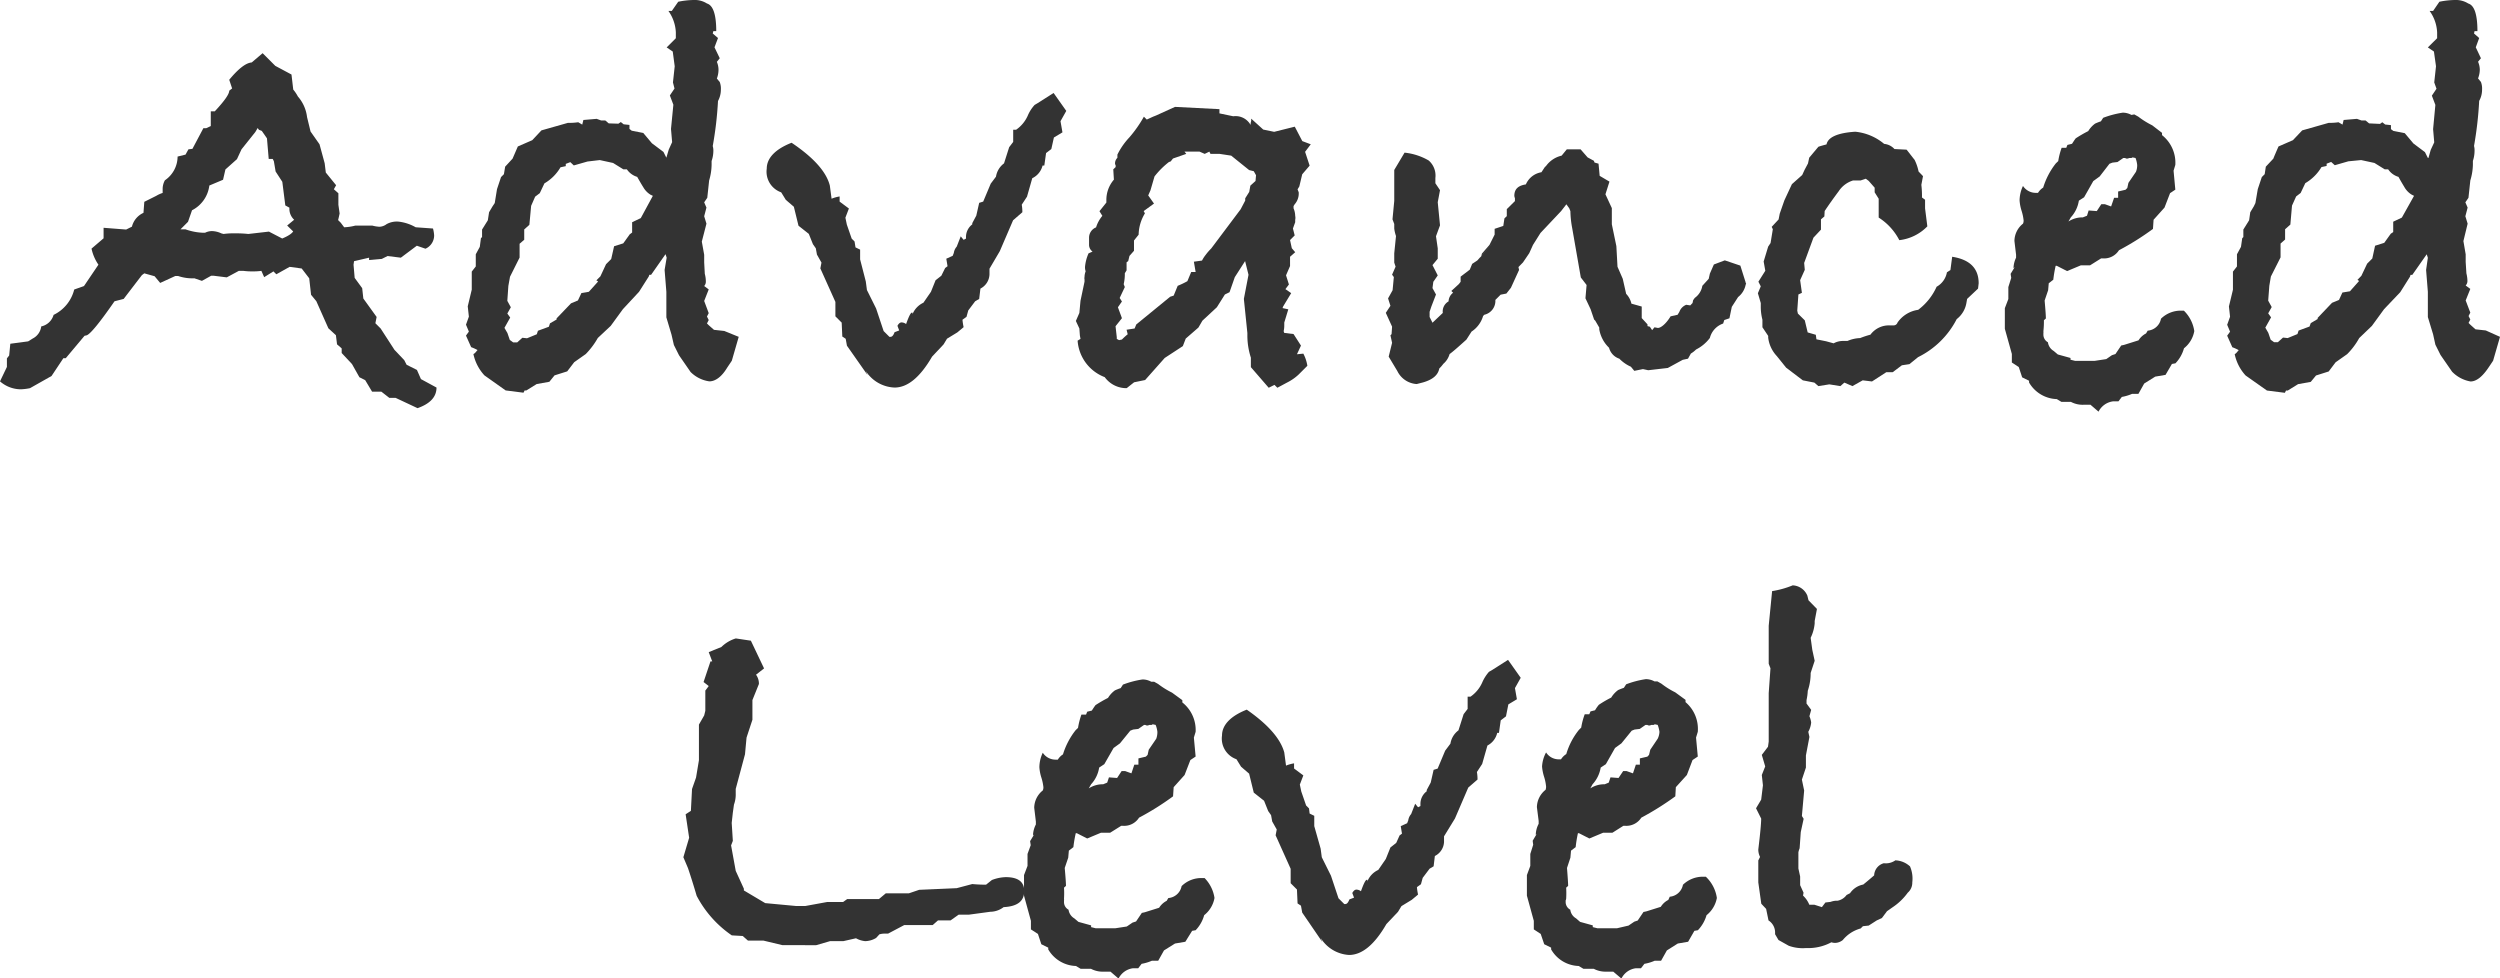 <svg xmlns="http://www.w3.org/2000/svg" width="242.55" height="94.89" viewBox="0 0 242.55 94.89"><defs><style>.cls-1{fill:#333;}</style></defs><g id="レイヤー_2" data-name="レイヤー 2"><g id="レイヤー_1-2" data-name="レイヤー 1"><path class="cls-1" d="M42.35,37.6c0,.93-.65,1.58-1.84,2l-2.13-1h-.61L37,38h-.9l-.67-1.12-.56-.28-.72-1.28-1-1.07v-.45l-.45-.39-.11-.89-.73-.67-1.17-2.63-.51-.62L30,27l-.73-.95-1.17-.16-1.29.72-.28-.28-.9.56-.27-.61a5.67,5.67,0,0,1-.84.05,6.22,6.22,0,0,1-.9-.05h-.45L22,26.91l-1.29-.16h-.22l-.9.5L18.86,27a4.29,4.29,0,0,1-1.57-.22H17l-1.46.67L15,26.8l-1-.28-.23.17C12.94,27.77,12.35,28.54,12,29l-.89.23c-1.42,2.05-2.32,3.15-2.69,3.3l-.22.05L6.38,34.75H6.15L5,36.48,2.91,37.66a5.15,5.15,0,0,1-.9.11A3.09,3.09,0,0,1,0,37l.67-1.4v-.83l.22-.28L1,33.35l1.73-.23.45-.28A1.52,1.52,0,0,0,4,31.67,1.59,1.59,0,0,0,5.2,30.55a3.72,3.72,0,0,0,2-2.46l.95-.34,1.4-2.07a4.3,4.3,0,0,1-.67-1.56l1.17-1V22.1l2.19.17.56-.28a2,2,0,0,1,1.12-1.34L14,19.58,15.16,19a2.92,2.92,0,0,1,.62-.28v-.34a1.75,1.75,0,0,1,.22-.89,2.79,2.79,0,0,0,1.23-2.3L18,15l.28-.51.39-.05,1.06-2H20l.45-.21V10.8h.39c.93-1,1.4-1.66,1.4-2l.28-.22-.28-.84c.89-1.08,1.62-1.64,2.18-1.68l1.06-.9,1.23,1.23,1.57.84.17,1.46a3.74,3.74,0,0,1,.45.67,3.69,3.69,0,0,1,.89,2l.34,1.4L31,14l.5,1.84.11.9,1,1.23-.22.39.44.39v1.12l.12.84c-.12.56-.17.77-.17.62l.28.28.33.44a4.87,4.87,0,0,0,1.07-.16h1.67a3.41,3.41,0,0,0,.68.11,1.2,1.2,0,0,0,.69-.25,2.07,2.07,0,0,1,1.15-.25,4.33,4.33,0,0,1,1.68.55l1.68.12a3.33,3.33,0,0,1,.11.67,1.41,1.41,0,0,1-.84,1.29l-.84-.29L38.89,25l-1.29-.16-.56.28-1.23.11V25l-1.46.34-.05.34.11,1.28.73,1,.11,1,1.29,1.79-.12.61.51.51,1.34,2.07.95,1,.23.45,1,.5.39.89ZM28.54,22.49h-.06l-.62-.61.68-.56a1.44,1.44,0,0,1-.46-1.17l-.4-.22-.29-2.29-.65-1-.17-1-.11-.22h-.39l-.17-2-.5-.72-.28-.11L25,12.42l-.23.39-1.34,1.68-.44.95-1.12,1-.23,1L20.31,18a3.12,3.12,0,0,1-1.68,2.4l-.39,1.12-.73.73H18a5.6,5.6,0,0,0,1.67.33h.23a1.5,1.5,0,0,1,.67-.16,2.26,2.26,0,0,1,.9.22l.22.06a6.66,6.66,0,0,1,1.06-.06,10.82,10.82,0,0,1,1.34.06l2-.23,1.29.67c.63-.26,1-.52,1.12-.78a.05.05,0,0,0,.06.06Z"/><path class="cls-1" d="M71.67,32.68,71,35l-.45.67C70,36.59,69.38,37,68.82,37A3.2,3.2,0,0,1,67,36.09l-1.12-1.62-.5-1-.23-1-.5-1.68V28.31l-.17-2.12L64.68,25l-.11-.34-1.4,2H63l-.06.17L62,28.31,60.43,30l-1.18,1.62L58,32.79a7.48,7.48,0,0,1-1.17,1.56l-1.12.79-.68.89-1.23.39-.5.62-1.23.22-1,.62h-.17l-.11.22-1.73-.22L47,36.42a4.39,4.39,0,0,1-1.07-2.07.64.64,0,0,0,.23-.19l.17-.2a5,5,0,0,0-.62-.28l-.5-1.12.28-.39-.28-.67.28-.78-.11-1,.39-1.62V26.35l.39-.5V24.67l.39-.72.11-.84.11-.11v-.73l.56-.9.12-.78.33-.56L48,19.7l.22-1.35.39-1.17.28-.28.12-.73.72-.78.51-1.18,1.4-.61.89-.95,2.57-.73a5.92,5.92,0,0,0,1-.06l.39.23.11-.45,1.29-.11.44.16.4,0,.33.28L60,12l.23-.16.28.22.56.06v.39l.22.17,1.12.22.84,1,1.12.84.28.56,0,0,.23-.78.33-.73-.11-1.28.23-2.35-.34-.9.45-.67L65.29,8l.17-1.57L65.27,5l-.59-.4.89-.89V3.13a3.91,3.91,0,0,0-.72-2.07h.33L65.8.17A7.92,7.92,0,0,1,67.31,0a2.2,2.2,0,0,1,1.28.34c.6.18.9,1.08.9,2.68h-.28l-.06.23.51.44-.34.9.51,1.06L69.55,6a2,2,0,0,1,.16.78,2.44,2.44,0,0,1-.16.84l.28.34a1.77,1.77,0,0,1,.11.72,2.32,2.32,0,0,1-.28,1.12,35,35,0,0,1-.51,4.37,1.57,1.57,0,0,1,.06.5,3.08,3.08,0,0,1-.17.95V16a5.6,5.6,0,0,1-.24,1.51l-.18,1.68-.3.44.22.51-.22.84.22.72-.45,1.74.23,1.28v.73l.06,1.12a2.78,2.78,0,0,1,.1.73.62.62,0,0,1-.16.45l.44.33-.44,1.12.44,1.18-.17.33.17.34-.17.33.17.17.51.45,1,.11ZM63.34,19l-.23-.11a2.05,2.05,0,0,1-.7-.73c-.21-.33-.4-.67-.59-1a1.85,1.85,0,0,1-1-.73h-.34l-1-.62-1.29-.28L57,15.67l-1.33.38-.34-.32-.44.17v.22l-.51.11a4.31,4.31,0,0,1-1.56,1.56l-.45.95-.45.34-.39.89-.17,1.84-.5.45v1l-.45.39,0,1.34-.93,1.86-.16.89-.1,1.45.34.62-.34.61.28.39-.56,1,.29.5.23.67.33.24h.39l.5-.45.45.05.95-.39.11-.34,1.06-.39.11-.33L54,31v-.11l1.4-1.46.67-.28.34-.72.72-.12.9-1-.17-.11.39-.39.55-1.18.5-.5.28-1.24.89-.28.63-.88.23-.17v-1l.84-.4Z"/><path class="cls-1" d="M103.45,10.76l-.56,1,.19,1.08-.83.5L102,14.46l-.51.39-.17,1.21h-.17a1.84,1.84,0,0,1-1,1.23l-.51,1.79-.51.78a4.23,4.23,0,0,1,.06.73l-.9.78-1.29,3L96,26.07v.56A1.61,1.61,0,0,1,95.12,28L95,29l-.39.23-.67.89-.17.62-.39.28a5.47,5.47,0,0,0,.11.72l-.61.51-1,.61-.34.56-1.11,1.18q-1.74,3-3.64,3A3.47,3.47,0,0,1,84,36l.17.39-2-2.85-.12-.67-.33-.22-.06-1.35-.61-.61v-1.4l-1.46-3.25.11-.56-.44-.78-.11-.61-.28-.4-.4-1-1-.79-.45-1.84-.78-.67-.45-.73a2.12,2.12,0,0,1-1.4-2.3c0-1,.8-1.88,2.41-2.51Q80,16,80.51,18l.17,1.28a3.54,3.54,0,0,1,.78-.22v.5l.9.67-.34.89.14.67.47,1.36.28.28L83,24l.45.22v.95L84,27.31l.11.83L85,29.93l.73,2.19.56.56h.11q.23,0,.39-.45l.45-.17-.17-.45c.12-.22.25-.33.4-.33a.75.75,0,0,1,.44.16c.26-.74.45-1.11.56-1.11s.06.05.06.16a2.07,2.07,0,0,1,1.06-1.12l.73-1.06.45-1.12.56-.44L91.7,26l.23-.17-.12-.73.62-.28.11-.28a1.16,1.16,0,0,1,.28-.61l.39-1,.28.34.23-.12V23a1.53,1.53,0,0,1,.61-1.23v-.12l.39-.73L95,19.68l.39-.12.73-1.74.51-.68a2,2,0,0,1,.78-1.29l.5-1.57.39-.51V12.59h.28a3.29,3.29,0,0,0,1.12-1.34,3.63,3.63,0,0,1,.68-1.07l.27-.16,1.57-1Z"/><path class="cls-1" d="M127.17,14l-.55.73.44,1.34-.72.84-.28,1.18-.17.28.11.28a1.59,1.59,0,0,1-.39,1.17l-.11.17v.22a1.93,1.93,0,0,1,.16.73.91.91,0,0,1,0,.39l0,.23-.22.61.17.67-.45.45.17.79.33.39-.5.44v.9l-.39.9.28.89-.34.45.56.39-.78,1.29-.06.16.56.12-.39,1.28v.23a2.44,2.44,0,0,1-.06.61l.06.17.9.11.72,1.12-.39.84.62-.06a3.77,3.77,0,0,1,.39,1.18l-.84.84a4.7,4.7,0,0,1-1.12.78l-.95.51-.28-.28-.56.28-1.73-2V34.7a7,7,0,0,1-.34-2.06v-.33L120.68,29l.45-2.34-.33-1.33-1,1.56-.51,1.46-.45.22-.78,1.24-1.4,1.3-.39.67-1.23,1.07-.28.73L113,34.73l-1.9,2.14-1.07.22-.72.57a2.6,2.6,0,0,1-2.13-1.07,4.09,4.09,0,0,1-2.63-3.54l.28-.17-.06-.33-.05-.68-.34-.73.34-.78.11-1.18.39-1.85V27.1a.44.44,0,0,1,0-.22,1.66,1.66,0,0,1,.11-.56,1.14,1.14,0,0,1-.06-.45,4.19,4.19,0,0,1,.34-1.29l.39-.17a.82.82,0,0,1-.34-.62v-.73a1.08,1.08,0,0,1,.68-1,3.27,3.27,0,0,1,.61-1.12l-.28-.45.67-.84v-.22a3,3,0,0,1,.73-2l-.06-1,.23-.22v-.17a.43.43,0,0,1-.06-.17.77.77,0,0,1,.23-.56V15a6.84,6.84,0,0,1,1.17-1.68,12.12,12.12,0,0,0,1.4-2l.28.28.61-.28.28-.11,1.85-.84,4.31.22V11l1.34.28a1.66,1.66,0,0,1,1.68.84,1.55,1.55,0,0,1,.06-.39v-.22l1.17,1.06,1.06.22,2-.5.73,1.4ZM121.86,17l-.22-.39-.45-.11-1.74-1.4-1.12-.17h-.89l-.11-.22-.45.22-.5-.22h-1.46l.17.22-1.29.45-.22.28-.17.06a7.87,7.87,0,0,0-1.4,1.4l-.39,1.34-.22.5.56.79-1,.73.12.22a4.12,4.12,0,0,0-.61,2.07l-.45.56v1l-.44.5-.12.5-.16.12v.78l-.17.28a4.19,4.19,0,0,1-.11,1.06l.11.28-.5,1.06.22.34-.39.56.39,1.06-.62.78.12,1.07v.16l.22.12.28-.06a6.47,6.47,0,0,1,.56-.51l-.11-.44.78-.12.16-.39,3.29-2.69.34-.11.39-.95a8,8,0,0,0,.94-.45l.37-.89H116l-.17-1,.79-.11a3.15,3.15,0,0,1,.36-.56,5.27,5.27,0,0,1,.53-.61l2.86-3.81.44-.84,0-.22.39-.62.11-.61.5-.45Z"/><path class="cls-1" d="M169.36,27.64a2,2,0,0,1-.73,1.18l-.61.95-.23,1.11-.5.17-.11.34a2,2,0,0,0-1.29,1.4,3.84,3.84,0,0,1-1.34,1.12,2.45,2.45,0,0,1-.5.39l-.28.5-.51.11-1.45.79-1.9.22-.51-.11-.84.17-.33-.4a3.59,3.59,0,0,1-1.12-.78,1.52,1.52,0,0,1-1-1.06,3.24,3.24,0,0,1-.95-1.79v-.17l-.39-.67-.11-.11-.34-1-.5-1.06.11-1.29-.56-.73-.84-4.81a9.7,9.7,0,0,1-.17-1.62l-.11-.28-.28-.39-.51.66-2,2.12-.73,1.16-.36.8-.61.9-.44.45.06.28-.79,1.73-.44.56-.56.11-.51.51A1.38,1.38,0,0,1,144,30.54l-.11.12a2.72,2.72,0,0,1-1.12,1.51l-.5.78c-.83.75-1.37,1.22-1.63,1.4a1.93,1.93,0,0,1-.61.95,3.2,3.2,0,0,1-.39.45c-.12.64-.64,1.08-1.57,1.35l-.62.16A2.24,2.24,0,0,1,135.57,36l-.84-1.4.33-1.34-.16-.73.11-.11.05-.73-.61-1.34.45-.68-.23-.72.44-.79.12-1.28-.17-.23.34-.78-.13-.39,0-.9.17-1.68a3.56,3.56,0,0,1-.17-.72v-.45l-.17-.45.17-1.79v-3l1-1.68a5.85,5.85,0,0,1,2.34.76,1.94,1.94,0,0,1,.65,1.7v.51l.45.67-.22,1.17.22,2.24-.39,1.06.17,1.18v1l-.51.62.51,1-.43.62-.08.61.34.62-.45,1.17-.17.51v.5l.28.56,1-.95a1.12,1.12,0,0,1,.56-1.12,1.1,1.1,0,0,1,.44-.84l-.17-.17.73-.67.17-.22v-.5l.89-.68.23-.56.5-.33,2.19-2.46-1.85,2.07v.11l.11-.39.73-.84.5-1v-.56l.84-.28.11-.73.23-.22,0-.28v-.4l.79-.78v-.28a.91.91,0,0,1-.06-.22c0-.67.37-1,1.12-1.12a2,2,0,0,1,1.51-1.18l.33-.5.12-.11a2.59,2.59,0,0,1,1.51-1l.5-.61h1.34l.68.78.61.33.06.17.39.11.11,1.18.95.56-.39,1.23.62,1.34v1.57l.44,2.12.11,2,.51,1.17.33,1.46a2,2,0,0,1,.51.95l1,.28v1.12l.56.61v.17l.23.06.22.33.23-.28c-.08,0,0,0,.28.06s.83-.37,1.28-1.12l.68-.15.17-.28a1.17,1.17,0,0,1,.67-.69l.39.06.22-.23.06-.28.16-.22a1.79,1.79,0,0,0,.73-1.17l.62-.68.11-.5.39-.89,1.06-.4,1.51.51.51,1.62a.13.13,0,0,0,.05.11Z"/><path class="cls-1" d="M191.91,28l-1.06,1-.06.34a2.51,2.51,0,0,1-.95,1.62,8.36,8.36,0,0,1-3.75,3.69l-.84.68-.73.11-.89.67-.62,0-1.39.9-.9-.11-1,.56-.78-.34-.39.34-1.07-.17-1.06.17-.39-.34-1.12-.22-1.62-1.23-.9-1.12a3.17,3.17,0,0,1-.84-1.79v-.17l-.56-.84v-.73a5.07,5.07,0,0,1-.16-1.23v-.39l-.28-.95.28-.67-.23-.45.67-1.06-.16-.9.44-1.45.23-.34.22-1.34-.11-.23.67-.72.11-.56.45-1.29.73-1.57,1-.89.23-.5.33-.62.12-.56.89-1.06c.23-.08.49-.15.79-.23.14-.7,1.08-1.12,2.79-1.23a5.14,5.14,0,0,1,2.8,1.18,1.54,1.54,0,0,1,1,.5l1.18.06.78,1a4.63,4.63,0,0,1,.38,1.12l.43.45-.16.84a9,9,0,0,1,.06,1.23l.3.22v.84l.22,1.74a4.49,4.49,0,0,1-2.72,1.34,5.66,5.66,0,0,0-2-2.19V19.28l-.39-.62,0-.45-.58-.66-.28-.21-.51.17h-.73a2.57,2.57,0,0,0-1.4,1.06c-.45.6-.9,1.23-1.35,1.9L177,21l-.33.28v1l-.73.78-.9,2.45.06.67-.45,1,.17,1.23-.34.16-.11,1.57.06.28.67.66.28,1.17.79.23.06.44.94.19.73.2a1.88,1.88,0,0,1,.95-.23h.39a3.38,3.38,0,0,1,1.23-.28,8.59,8.59,0,0,1,1-.33,2.23,2.23,0,0,1,1.9-.9h.34a.4.4,0,0,0,.39-.28,2.93,2.93,0,0,1,2-1.23,5.71,5.71,0,0,0,1.79-2.24,2,2,0,0,0,1-1.4l.34-.22.17-1.29c1.71.27,2.57,1.12,2.57,2.58Z"/><path class="cls-1" d="M212.89,32.12a2.72,2.72,0,0,1-1,1.67,3.42,3.42,0,0,1-.83,1.46l-.34.06-.62,1.06-1,.17-1.07.67-.56,1h-.61a4.46,4.46,0,0,1-1,.3l-.33.43H205a1.84,1.84,0,0,0-1.4,1l-.78-.67h-.67a2.43,2.43,0,0,1-1.23-.28H200l-.45-.27a3.22,3.22,0,0,1-2.69-1.61v-.17l-.67-.33-.33-1-.67-.44v-.83l-.68-2.44v-2l.34-.89V27.85l.28-.89-.06-.39.4-.66-.12.11A2.51,2.51,0,0,1,195.6,25v-.28l-.16-1.34a2.18,2.18,0,0,1,.83-1.68.69.69,0,0,0,.06-.33,4.69,4.69,0,0,0-.2-.93,4.2,4.2,0,0,1-.19-1,3.36,3.36,0,0,1,.33-1.4,1.48,1.48,0,0,0,1.29.67h.17a1.56,1.56,0,0,1,.5-.51,7.17,7.17,0,0,1,1.23-2.35l.23-.22a7.07,7.07,0,0,1,.33-1.29h.45l.11-.28.45-.11c.19-.3.31-.47.36-.53a12.69,12.69,0,0,1,1.21-.7,2.52,2.52,0,0,1,.67-.73,6,6,0,0,1,.56-.22l.22-.34a9.1,9.1,0,0,1,1.9-.5,1.75,1.75,0,0,1,.84.22l.28-.05.39.22a8.28,8.28,0,0,0,1.35.84l.95.73v.22A3.41,3.41,0,0,1,211.05,16l-.17.56.17,1.84-.51.34L210,20.14l-1.06,1.18-.06.89a26.22,26.22,0,0,1-3.3,2.07,1.71,1.71,0,0,1-1.56.79h-.17l-1.07.67h-.89l-1.34.56-1-.51h-.11a12.09,12.09,0,0,0-.23,1.35l-.44.34-.06.68-.34,1q.12,1.35.12,1.74l-.19.17a8.8,8.8,0,0,1-.05,1.07.49.49,0,0,1,0,.17v.17a.85.85,0,0,0,.44.73,1.15,1.15,0,0,0,.56.84l.4.34,1.23.34v.17l.44.11h1.91l1.12-.17.55-.38.34-.11.56-.83.28-.06,1.4-.44a1.84,1.84,0,0,1,.73-.67l.16-.27a1.43,1.43,0,0,0,1.29-1.16,2.73,2.73,0,0,1,2-.78h.22A3.48,3.48,0,0,1,212.89,32.12ZM207.35,16a2.75,2.75,0,0,0-.16-.67l-.28-.06-.12.06h-.22a.49.49,0,0,1-.22.06.38.38,0,0,1-.17-.06H206l-.56.39-.5.06-.28.11-.95,1.23-.62.45-.89,1.57-.51.33a3.08,3.08,0,0,1-.78,1.62l-.23.4a2.49,2.49,0,0,1,1.4-.4l.4-.16.16-.51.79.06.44-.67h.34l.61.22.29-.84h.39v-.61l.72-.17.17-.17.11-.5.73-1.07A1.68,1.68,0,0,0,207.35,16Z"/><path class="cls-1" d="M242.55,32.68,241.88,35l-.45.67c-.6.89-1.18,1.34-1.74,1.34a3.27,3.27,0,0,1-1.79-.95l-1.12-1.62-.5-1-.22-1-.51-1.68V28.31l-.17-2.12.17-1.18-.11-.34-1.4,2h-.17l-.05.17-.95,1.51L231.3,30l-1.18,1.62-1.23,1.18a6.85,6.85,0,0,1-1.17,1.56l-1.12.79-.67.89-1.23.39-.51.62-1.23.22-1,.62h-.17l-.11.22-1.74-.22-2.07-1.46a4.37,4.37,0,0,1-1.06-2.07.62.62,0,0,0,.22-.19l.17-.2a4.26,4.26,0,0,0-.62-.28l-.5-1.12.28-.39-.28-.67.28-.78-.11-1,.39-1.62V26.35l.39-.5V24.67l.39-.72.12-.84.11-.11v-.73l.56-.9.11-.78.34-.56.16-.33.23-1.35.39-1.17.28-.28.11-.73.73-.78c.07-.19.24-.58.5-1.18l1.4-.61.9-.95,2.57-.73a5.7,5.7,0,0,0,.95-.06l.39.23.11-.45,1.29-.11.45.16.39,0,.34.28,1.06.05.22-.16.28.22.56.06v.39l.23.17,1.11.22.84,1,1.12.84.28.56.06,0,.22-.78.34-.73-.11-1.28.22-2.35-.34-.9.45-.67L236.17,8l.17-1.57L236.14,5l-.59-.4.9-.89V3.13a3.85,3.85,0,0,0-.73-2.07h.34l.61-.89A7.92,7.92,0,0,1,238.18,0a2.25,2.25,0,0,1,1.29.34c.6.18.89,1.08.89,2.68h-.28l-.05.23.5.44-.33.9.5,1.06-.28.34a2,2,0,0,1,.17.78,2.46,2.46,0,0,1-.17.84l.28.34a1.77,1.77,0,0,1,.11.72,2.22,2.22,0,0,1-.28,1.12,35.78,35.78,0,0,1-.5,4.37,1.63,1.63,0,0,1,.05.5,3.05,3.05,0,0,1-.16.95V16a5.65,5.65,0,0,1-.25,1.51l-.18,1.68-.3.44.22.51-.22.84.22.72L239,23.39l.22,1.28v.73l.07,1.12a3.27,3.27,0,0,1,.1.73.63.63,0,0,1-.17.45l.45.33-.45,1.12.45,1.18-.17.33.17.34-.17.33.17.17.5.45,1,.11ZM234.21,19l-.22-.11a2,2,0,0,1-.71-.73c-.2-.33-.4-.67-.58-1a1.83,1.83,0,0,1-1-.73h-.33l-1-.62-1.29-.28-1.24.12-1.32.38-.35-.32-.44.17v.22l-.5.11a4.42,4.42,0,0,1-1.57,1.56l-.45.95-.44.34-.4.89-.16,1.84-.51.45v1l-.44.39,0,1.34-.94,1.86-.15.89-.11,1.45.34.62-.34.61.28.39-.56,1,.29.5.23.67.33.24H221l.5-.45.45.05.95-.39.11-.34,1.06-.39.12-.33.67-.4v-.11l1.39-1.46.68-.28.33-.72.73-.12.89-1-.16-.11.38-.39.56-1.18.5-.5.27-1.24.89-.28.63-.88.24-.17v-1l.84-.4Z"/><path class="cls-1" d="M99.37,86.44c0,1-.66,1.5-2,1.57a2.15,2.15,0,0,1-1.29.45l-2.07.28h-1l-.79.56H91l-.51.45H87.73l-1.57.83h-.28a1.81,1.81,0,0,0-.56.07L85,91a2.13,2.13,0,0,1-1.06.31,2.26,2.26,0,0,1-.89-.28l-1.23.28-1.29,0-1.34.39H75.92l-1.84-.44H72.57l-.51-.45L71,90.75a10.61,10.61,0,0,1-3.41-3.84c-.26-.89-.54-1.79-.84-2.68l-.45-1.06.56-1.89L66.52,79l.51-.33.11-2.12.39-1.11.28-1.68V70.3l.51-.89.11-.45V67l.33-.44-.5-.39.67-2,.17,0-.34-.9,1.23-.5a3.4,3.4,0,0,1,1.4-.83l1.46.22,1.28,2.69-.78.61a1.48,1.48,0,0,1,.28.9L73,67.92v1.91l-.57,1.73-.15,1.62-.9,3.36V77a2.84,2.84,0,0,1-.17,1.06l-.11.78-.11,1,.11,1.74-.17.44.45,2.47.79,1.73v.17l2.07,1.23,3,.28h.89l2.13-.39H81.8l.39-.28h3.08l.67-.56h2.24l1-.34,3.64-.16,1.51-.4a12.91,12.91,0,0,0,1.34.06l.56-.45a4,4,0,0,1,1.35-.28C98.77,85.1,99.37,85.55,99.37,86.44Z"/><path class="cls-1" d="M117.83,87.12a2.72,2.72,0,0,1-1,1.67,3.42,3.42,0,0,1-.83,1.46l-.34.06L115,91.37l-1,.17-1.07.67-.56,1h-.61a4.46,4.46,0,0,1-1,.3l-.33.43h-.51a1.84,1.84,0,0,0-1.4,1l-.78-.67h-.67a2.43,2.43,0,0,1-1.23-.28h-1l-.45-.27a3.22,3.22,0,0,1-2.69-1.61v-.17l-.67-.33-.33-1-.68-.44v-.83l-.67-2.44v-2l.34-.89V82.85L100,82l-.06-.39.4-.66-.12.11a2.51,2.51,0,0,1,.28-1.07v-.28l-.16-1.34a2.18,2.18,0,0,1,.83-1.68.69.69,0,0,0,.06-.33,4.69,4.69,0,0,0-.2-.93,4.2,4.2,0,0,1-.19-1,3.36,3.36,0,0,1,.33-1.4,1.48,1.48,0,0,0,1.29.67h.17a1.56,1.56,0,0,1,.5-.51,7.17,7.17,0,0,1,1.23-2.35l.23-.22a7.07,7.07,0,0,1,.33-1.29h.45l.11-.28.45-.11c.19-.3.31-.47.36-.53a12.69,12.69,0,0,1,1.21-.7,2.52,2.52,0,0,1,.67-.73,6,6,0,0,1,.56-.22l.22-.34a9.1,9.1,0,0,1,1.9-.5,1.75,1.75,0,0,1,.84.22l.28,0,.39.22a8.28,8.28,0,0,0,1.35.84l1,.73v.22A3.41,3.41,0,0,1,116,71l-.17.56.17,1.84-.51.34-.56,1.45-1.06,1.18-.06.89a26.22,26.22,0,0,1-3.3,2.07,1.71,1.71,0,0,1-1.56.79h-.17l-1.07.67h-.89l-1.34.56-1-.51h-.11a12.09,12.09,0,0,0-.23,1.35l-.44.34-.06.68-.34,1q.12,1.35.12,1.74l-.19.17a8.8,8.8,0,0,1,0,1.07.49.49,0,0,1,0,.17v.17a.83.83,0,0,0,.44.73,1.15,1.15,0,0,0,.56.84l.4.34,1.23.34v.17l.44.11h1.91l1.11-.17.56-.38.34-.11.56-.83.28-.06,1.4-.44a1.84,1.84,0,0,1,.73-.67l.16-.27a1.43,1.43,0,0,0,1.29-1.16,2.72,2.72,0,0,1,2-.78h.23A3.48,3.48,0,0,1,117.83,87.12ZM112.29,71a2.48,2.48,0,0,0-.17-.67l-.28-.06-.11.06h-.22a.49.49,0,0,1-.22.06.38.38,0,0,1-.17-.06H111l-.56.39-.5.06-.28.11-1,1.23-.62.45-.9,1.57-.5.33a3.08,3.08,0,0,1-.78,1.62l-.23.4a2.49,2.49,0,0,1,1.4-.4l.39-.16.17-.51.79.06.44-.67h.34l.61.22.28-.84h.4v-.61l.72-.17.17-.17.11-.5.73-1.07A1.88,1.88,0,0,0,112.29,71Z"/><path class="cls-1" d="M147.54,65.76l-.56,1,.19,1.08-.83.5-.23,1.16-.51.39-.17,1.21h-.17a1.84,1.84,0,0,1-.95,1.23l-.51,1.79-.51.78a4.23,4.23,0,0,1,.06.73l-.9.78-1.29,3-1.06,1.73v.56a1.61,1.61,0,0,1-.89,1.35l-.12,1-.39.23-.67.89-.17.62-.39.28a5.47,5.47,0,0,0,.11.72l-.61.51-1,.61-.34.56-1.12,1.18q-1.73,3-3.63,3A3.47,3.47,0,0,1,128.13,91l.16.39-1.95-2.85-.12-.67-.33-.22-.06-1.35-.61-.61v-1.4l-1.46-3.25.11-.56-.44-.78-.11-.61-.28-.4-.4-1-1-.79-.45-1.84-.78-.67-.45-.73a2.12,2.12,0,0,1-1.4-2.3c0-1,.8-1.88,2.4-2.51Q124.05,71,124.6,73l.17,1.28a3.54,3.54,0,0,1,.78-.22v.5l.9.67-.34.89.14.67.47,1.36.28.28.06.5.45.22v1l.62,2.19.11.83.89,1.79.73,2.19.56.56h.11q.22,0,.39-.45l.45-.17-.17-.45c.12-.22.25-.33.4-.33a.75.75,0,0,1,.44.16c.26-.74.45-1.11.56-1.11s.06,0,.06.16a2.07,2.07,0,0,1,1.06-1.12l.73-1.06.45-1.12.56-.44.33-.73.23-.17-.12-.73.62-.28.11-.28a1.16,1.16,0,0,1,.28-.61l.39-1,.28.34.23-.12V78a1.53,1.53,0,0,1,.61-1.23v-.12l.39-.73.28-1.23.39-.12.73-1.74.51-.68a2,2,0,0,1,.78-1.29l.5-1.57.39-.51V67.59h.28a3.29,3.29,0,0,0,1.12-1.34,3.92,3.92,0,0,1,.67-1.07l.28-.16,1.57-1Z"/><path class="cls-1" d="M166.57,87.12a2.77,2.77,0,0,1-1,1.67,3.54,3.54,0,0,1-.84,1.46l-.34.06-.61,1.06-1,.17-1.06.67-.56,1h-.62a4.32,4.32,0,0,1-1,.3l-.33.43h-.5a1.81,1.81,0,0,0-1.4,1l-.79-.67h-.67a2.49,2.49,0,0,1-1.23-.28h-1l-.45-.27a3.19,3.19,0,0,1-2.68-1.61v-.17l-.67-.33-.34-1-.67-.44v-.83l-.67-2.44v-2l.33-.89V82.85l.28-.89-.05-.39.39-.66L149,81a2.37,2.37,0,0,1,.28-1.07v-.28l-.17-1.34a2.19,2.19,0,0,1,.84-1.68.87.87,0,0,0,.05-.33,4.42,4.42,0,0,0-.19-.93,4.4,4.4,0,0,1-.2-1A3.23,3.23,0,0,1,150,73a1.46,1.46,0,0,0,1.28.67h.17a1.61,1.61,0,0,1,.51-.51,6.81,6.81,0,0,1,1.23-2.35l.22-.22a6.62,6.62,0,0,1,.34-1.29h.44l.12-.28.44-.11a4.08,4.08,0,0,1,.37-.53,10.51,10.51,0,0,1,1.2-.7,2.52,2.52,0,0,1,.67-.73c.15-.07.34-.14.56-.22l.22-.34a9.13,9.13,0,0,1,1.91-.5,1.78,1.78,0,0,1,.84.22l.28,0,.39.22a7.81,7.81,0,0,0,1.34.84l1,.73v.22A3.41,3.41,0,0,1,164.72,71l-.17.56.17,1.84-.51.34-.55,1.45-1.07,1.18-.05.89a27.74,27.74,0,0,1-3.3,2.07,1.73,1.73,0,0,1-1.57.79h-.17l-1.06.67h-.9l-1.34.56-1-.51h-.11a12.59,12.59,0,0,0-.22,1.35l-.45.34-.06.68-.33,1c.07.9.11,1.48.11,1.74l-.19.17a9.32,9.32,0,0,1,0,1.07.58.58,0,0,1-.05.17v.17a.84.84,0,0,0,.45.73,1.12,1.12,0,0,0,.56.84l.39.34,1.23.34v.17l.45.11h1.9L158,89.8l.56-.38.33-.11.56-.83.28-.06,1.4-.44a1.84,1.84,0,0,1,.73-.67L162,87a1.43,1.43,0,0,0,1.28-1.16,2.76,2.76,0,0,1,2-.78h.22A3.51,3.51,0,0,1,166.57,87.12ZM161,71a3,3,0,0,0-.17-.67l-.28-.06-.11.06h-.23a.46.46,0,0,1-.22.06.38.38,0,0,1-.17-.06h-.17l-.56.39-.5.06-.28.11-1,1.23-.62.45-.89,1.57-.5.33a3.17,3.17,0,0,1-.79,1.62l-.22.4a2.47,2.47,0,0,1,1.4-.4l.39-.16.17-.51.78.06.45-.67h.33l.62.22.28-.84h.39v-.61l.73-.17.16-.17.12-.5.72-1.07A1.67,1.67,0,0,0,161,71Z"/><path class="cls-1" d="M185.53,85.61a1.28,1.28,0,0,1-.44,1,5.73,5.73,0,0,1-1.45,1.4l-.56.39-.5.67-.5.23-.78.5-.56.06-.22.22a3.38,3.38,0,0,0-1.73,1.12,1.24,1.24,0,0,1-.72.28,1.14,1.14,0,0,1-.39-.06,4.73,4.73,0,0,1-2.45.56,4,4,0,0,1-1.68-.22l-1-.56-.33-.56v-.17a1.39,1.39,0,0,0-.64-1.17l-.23-1.12-.47-.5-.29-2.07V83.48l.17-.34a1.59,1.59,0,0,1-.17-.72c.19-1.57.28-2.56.28-3l-.5-1,.5-.84.17-1.39-.11-1,.33-.83-.33-1.12.6-.79.07-.5v-4.7l.17-2.41-.17-.44V60.71l.33-3.36a8.94,8.94,0,0,0,2-.56,1.62,1.62,0,0,1,1.42,1l.11.45.82.84-.22,1.17v.23a4,4,0,0,1-.39,1.4l.16,1.17.23,1.06-.39,1.18a5.27,5.27,0,0,1-.28,1.73,5.29,5.29,0,0,1-.12.9l0,.34.45.61-.17.62a2.2,2.2,0,0,1,.17.61,2.34,2.34,0,0,1-.28.9l.11.5-.34,1.79v1.18l-.39,1.17.22,1.06-.22,2.47.17.27-.28,1.29-.11,1.57a2.06,2.06,0,0,0-.12.39c0,.63,0,1.16,0,1.57l.17.78v.84l.33.73-.05.28a2.5,2.5,0,0,1,.61.89h.5l.72.23.34-.45.5-.06a1.9,1.9,0,0,1,.5-.11h.17a1.42,1.42,0,0,0,.89-.56l.33-.17a2,2,0,0,1,1.28-.84c.19-.15.54-.44,1.06-.89a1.27,1.27,0,0,1,.94-1.18,1.61,1.61,0,0,0,1.12-.28,2.22,2.22,0,0,1,1.42.59A3,3,0,0,1,185.53,85.61Z"/></g></g></svg>
